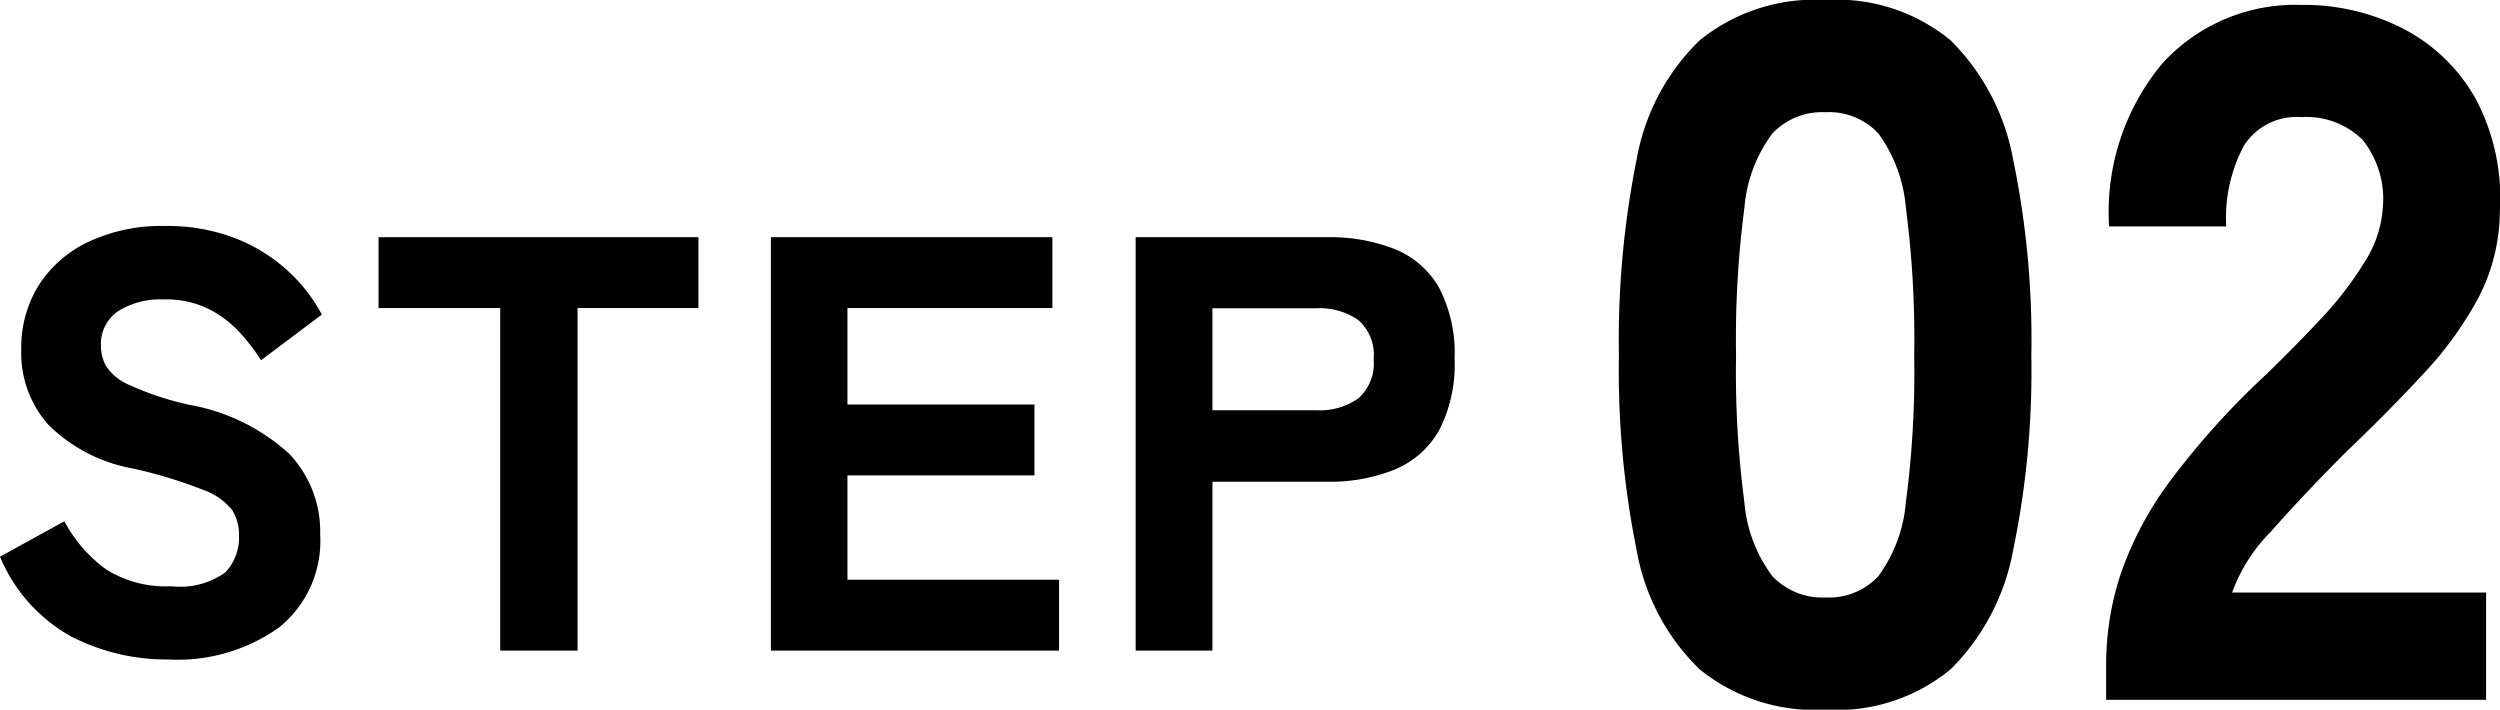 <svg xmlns="http://www.w3.org/2000/svg" width="50.799" height="14.42" viewBox="0 0 50.799 14.42">
  <g id="Group_1743" data-name="Group 1743" transform="translate(-0.324 -8.78)">
    <path id="Path_1046" data-name="Path 1046" d="M-11.256.18a4.219,4.219,0,0,1-1.986-.474,3.3,3.3,0,0,1-1.434-1.614l1.308-.72a2.882,2.882,0,0,0,.84.972,2.267,2.267,0,0,0,1.332.348,1.574,1.574,0,0,0,1.1-.282,1.026,1.026,0,0,0,.276-.75.938.938,0,0,0-.138-.516,1.321,1.321,0,0,0-.6-.414A9.407,9.407,0,0,0-11.976-3.7a3.261,3.261,0,0,1-1.716-.888,2.191,2.191,0,0,1-.552-1.524,2.4,2.4,0,0,1,.36-1.32A2.432,2.432,0,0,1-12.87-8.31a3.491,3.491,0,0,1,1.542-.318,3.824,3.824,0,0,1,1.44.252,3.415,3.415,0,0,1,1.062.66,3.331,3.331,0,0,1,.69.888L-9.372-5.9a3.949,3.949,0,0,0-.438-.57,2.229,2.229,0,0,0-.63-.474,1.971,1.971,0,0,0-.912-.192,1.636,1.636,0,0,0-.918.234.809.809,0,0,0-.354.726.847.847,0,0,0,.1.39,1.063,1.063,0,0,0,.48.39,6.083,6.083,0,0,0,1.206.4A4.052,4.052,0,0,1-8.8-4a2.293,2.293,0,0,1,.63,1.638,2.259,2.259,0,0,1-.834,1.89A3.55,3.55,0,0,1-11.256.18ZM-4.512,0V-6.96H-6.984V-8.4h6.5v1.44H-2.94V0Zm5.5,0V-8.4H6.708v1.44H2.544V-5h3.8v1.44h-3.8V-1.44h4.3V0ZM8.4,0V-8.4h3.888a3.591,3.591,0,0,1,1.374.24,1.825,1.825,0,0,1,.9.78,2.853,2.853,0,0,1,.318,1.452,2.887,2.887,0,0,1-.318,1.458,1.848,1.848,0,0,1-.9.792,3.513,3.513,0,0,1-1.374.246H9.96V0ZM9.96-4.884h2.112a1.365,1.365,0,0,0,.852-.24.953.953,0,0,0,.312-.8.937.937,0,0,0-.312-.792,1.365,1.365,0,0,0-.852-.24H9.96Z" transform="translate(15 22)"/>
    <path id="Path_1047" data-name="Path 1047" d="M-4.58.2A3.714,3.714,0,0,1-7.14-.62,4.441,4.441,0,0,1-8.42-3.04,18.4,18.4,0,0,1-8.78-7a18.515,18.515,0,0,1,.36-3.98A4.441,4.441,0,0,1-7.14-13.4a3.714,3.714,0,0,1,2.56-.82,3.637,3.637,0,0,1,2.54.82A4.566,4.566,0,0,1-.77-10.98,18.031,18.031,0,0,1-.4-7,17.92,17.92,0,0,1-.77-3.04,4.566,4.566,0,0,1-2.04-.62,3.637,3.637,0,0,1-4.58.2Zm0-2.28a1.372,1.372,0,0,0,1.07-.43,2.959,2.959,0,0,0,.56-1.5A20.2,20.2,0,0,0-2.78-7a20.413,20.413,0,0,0-.17-3,2.975,2.975,0,0,0-.56-1.51,1.372,1.372,0,0,0-1.07-.43,1.4,1.4,0,0,0-1.08.43A2.909,2.909,0,0,0-6.23-10,20.413,20.413,0,0,0-6.4-7a20.2,20.2,0,0,0,.17,2.99,2.893,2.893,0,0,0,.57,1.5A1.4,1.4,0,0,0-4.58-2.08ZM1.12,0V-.72a5.873,5.873,0,0,1,.3-1.85A7,7,0,0,1,2.43-4.46,16.006,16.006,0,0,1,4.36-6.6q.6-.58,1.14-1.16a6.869,6.869,0,0,0,.88-1.15,2.291,2.291,0,0,0,.36-1.07,1.925,1.925,0,0,0-.41-1.4,1.628,1.628,0,0,0-1.25-.46,1.262,1.262,0,0,0-1.16.58,3.117,3.117,0,0,0-.36,1.64H1.18a4.711,4.711,0,0,1,1.09-3.32,3.652,3.652,0,0,1,2.81-1.18,4.414,4.414,0,0,1,2.09.49,3.564,3.564,0,0,1,1.46,1.42,4.3,4.3,0,0,1,.49,2.29,3.859,3.859,0,0,1-.43,1.74,7.272,7.272,0,0,1-1.1,1.53Q6.9-5.9,6-5.04q-.86.86-1.53,1.62a3.378,3.378,0,0,0-.79,1.24H8.84V0Z" transform="translate(42 23)"/>
  </g>
</svg>
